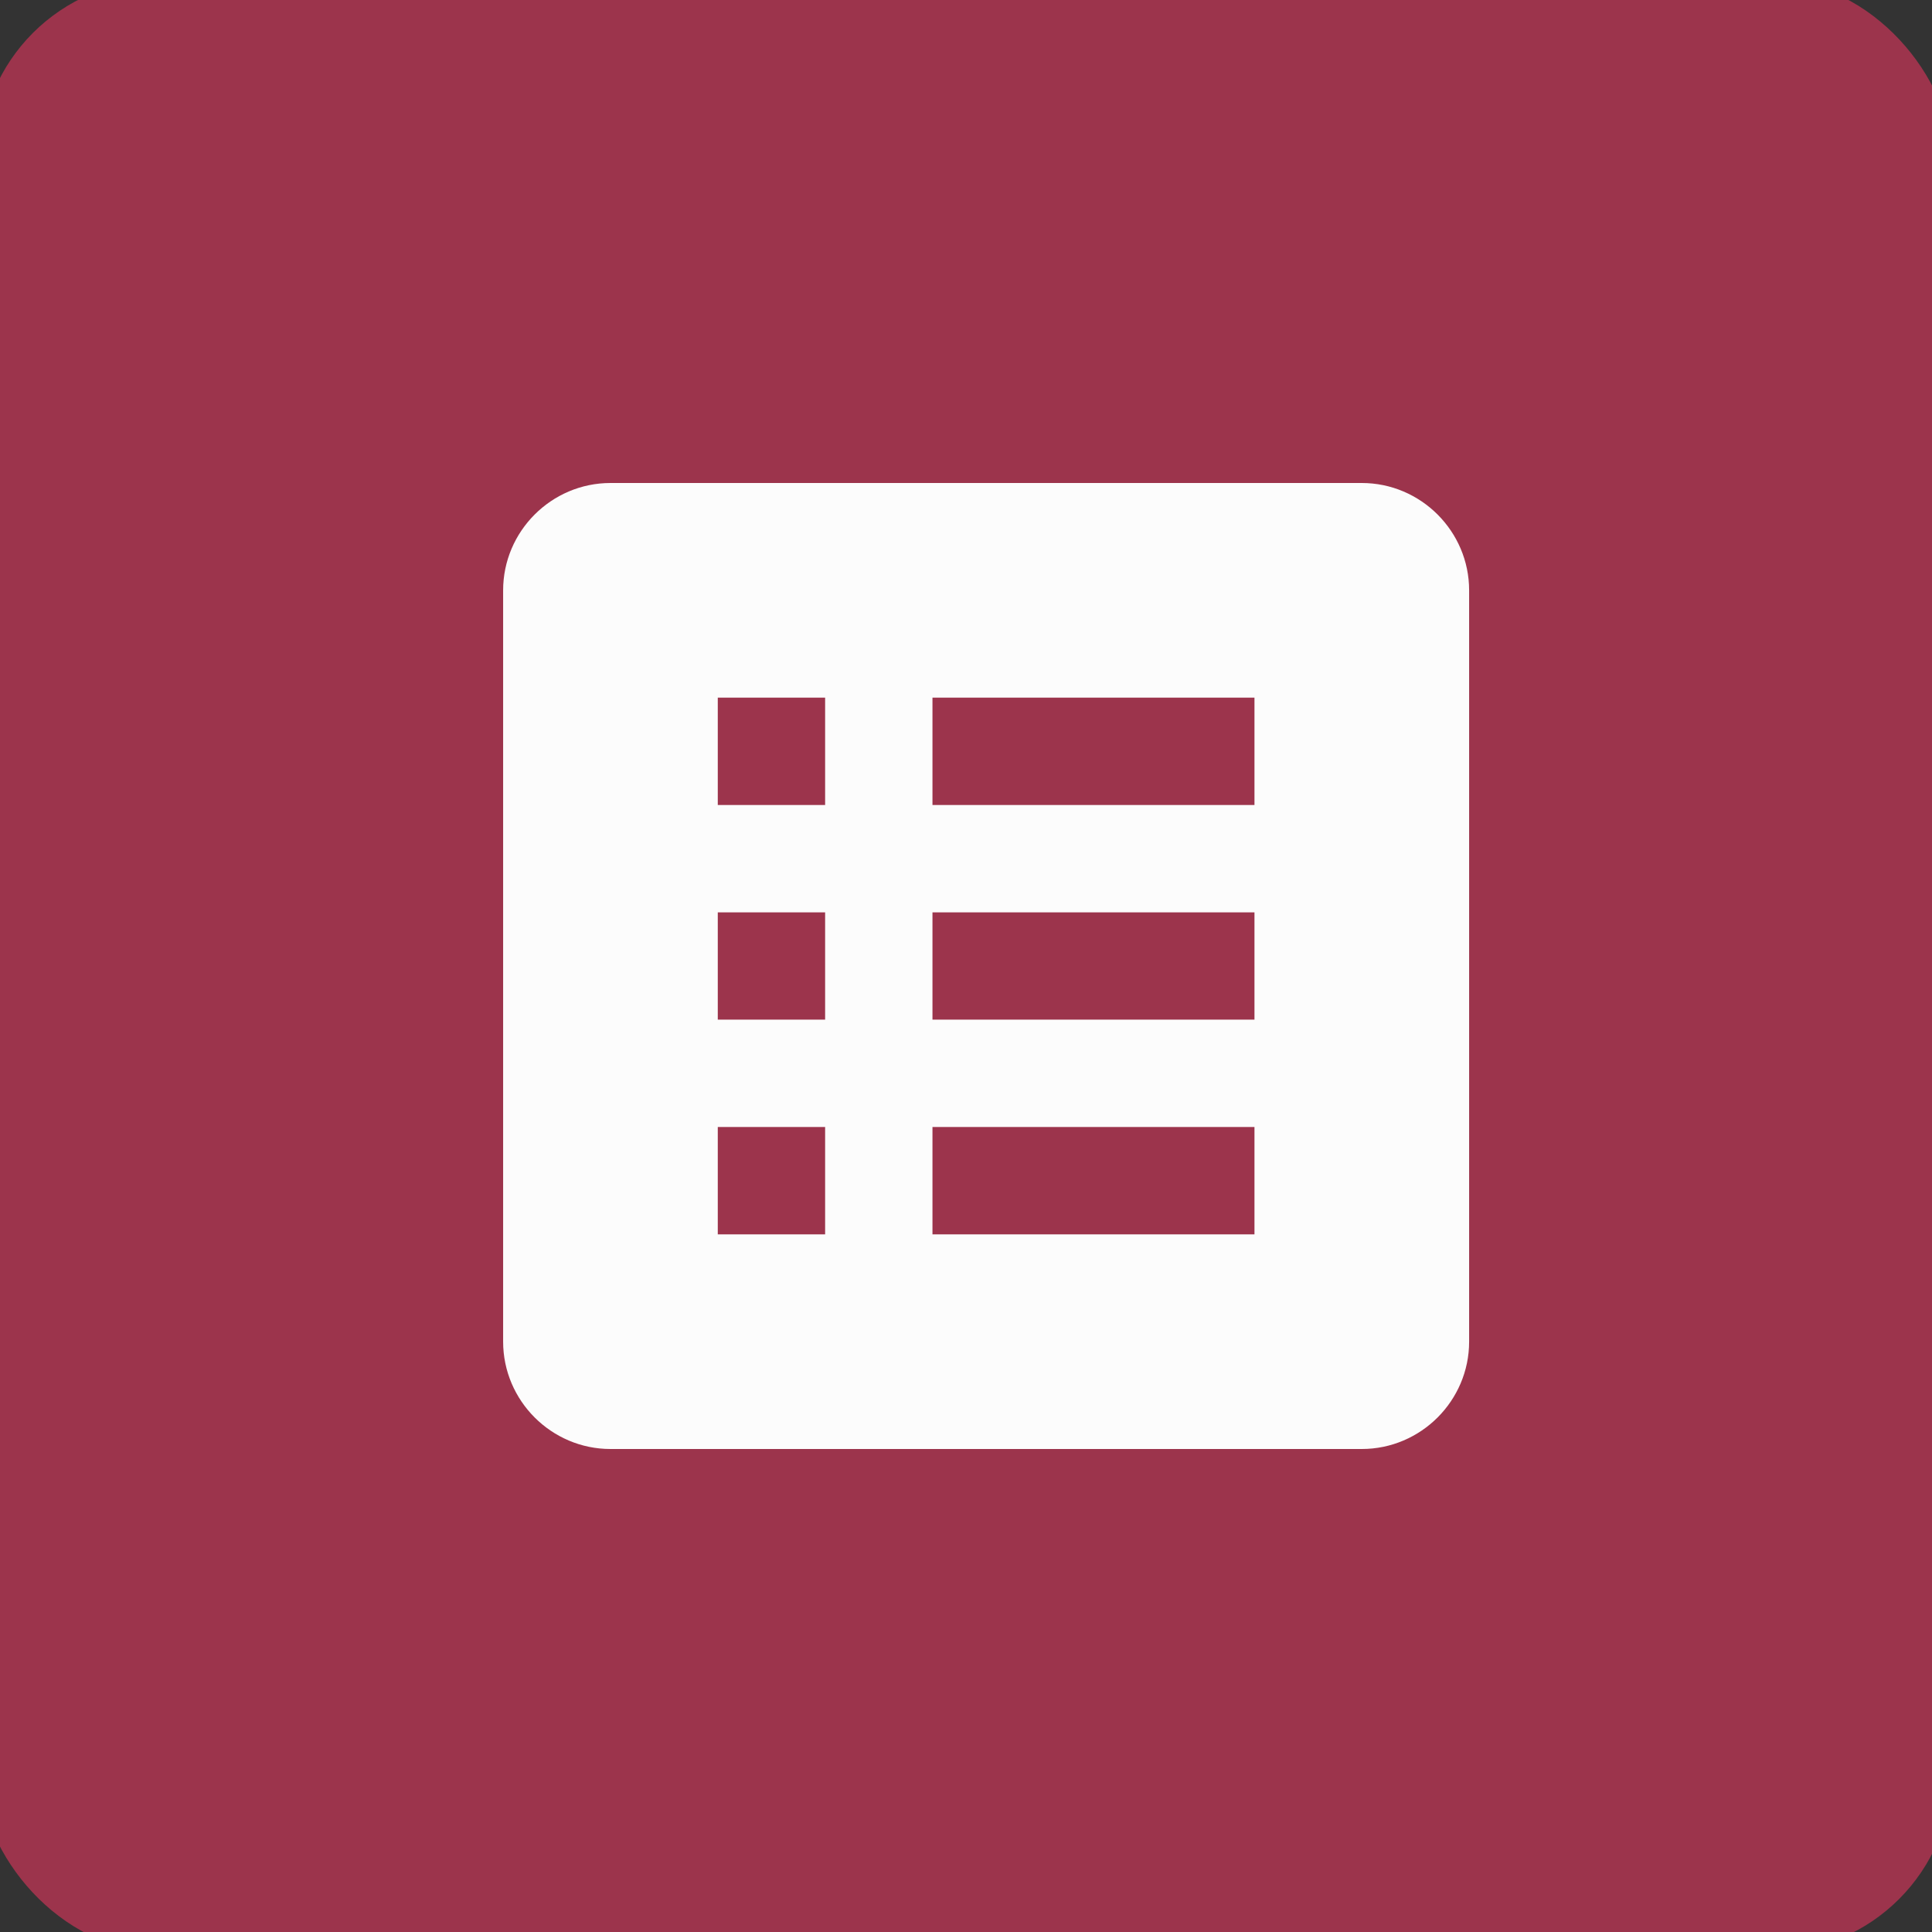 <svg width="48" height="48" viewBox="0 0 48 48" fill="none" xmlns="http://www.w3.org/2000/svg">
<rect x="0" y="0" width="48" height="48" fill="#333333" stroke="none"/>
<g id="fa:plane">
<rect width="48" height="48" rx="4" fill="#9C344C"/>
<rect width="48" height="48" rx="4" stroke="#9C344C"/>
<path id="Vector" d="M33.833 12H15.167C13.7 12 12.5 13.2 12.5 14.667V33.333C12.5 34.8 13.7 36 15.167 36H33.833C35.3 36 36.5 34.8 36.5 33.333V14.667C36.5 13.2 35.3 12 33.833 12ZM17.833 17.333H20.5V20H17.833V17.333ZM17.833 22.667H20.5V25.333H17.833V22.667ZM17.833 28H20.5V30.667H17.833V28ZM31.167 30.667H23.167V28H31.167V30.667ZM31.167 25.333H23.167V22.667H31.167V25.333ZM31.167 20H23.167V17.333H31.167V20Z" fill="#FCFCFC"/>
</g>
</svg>

